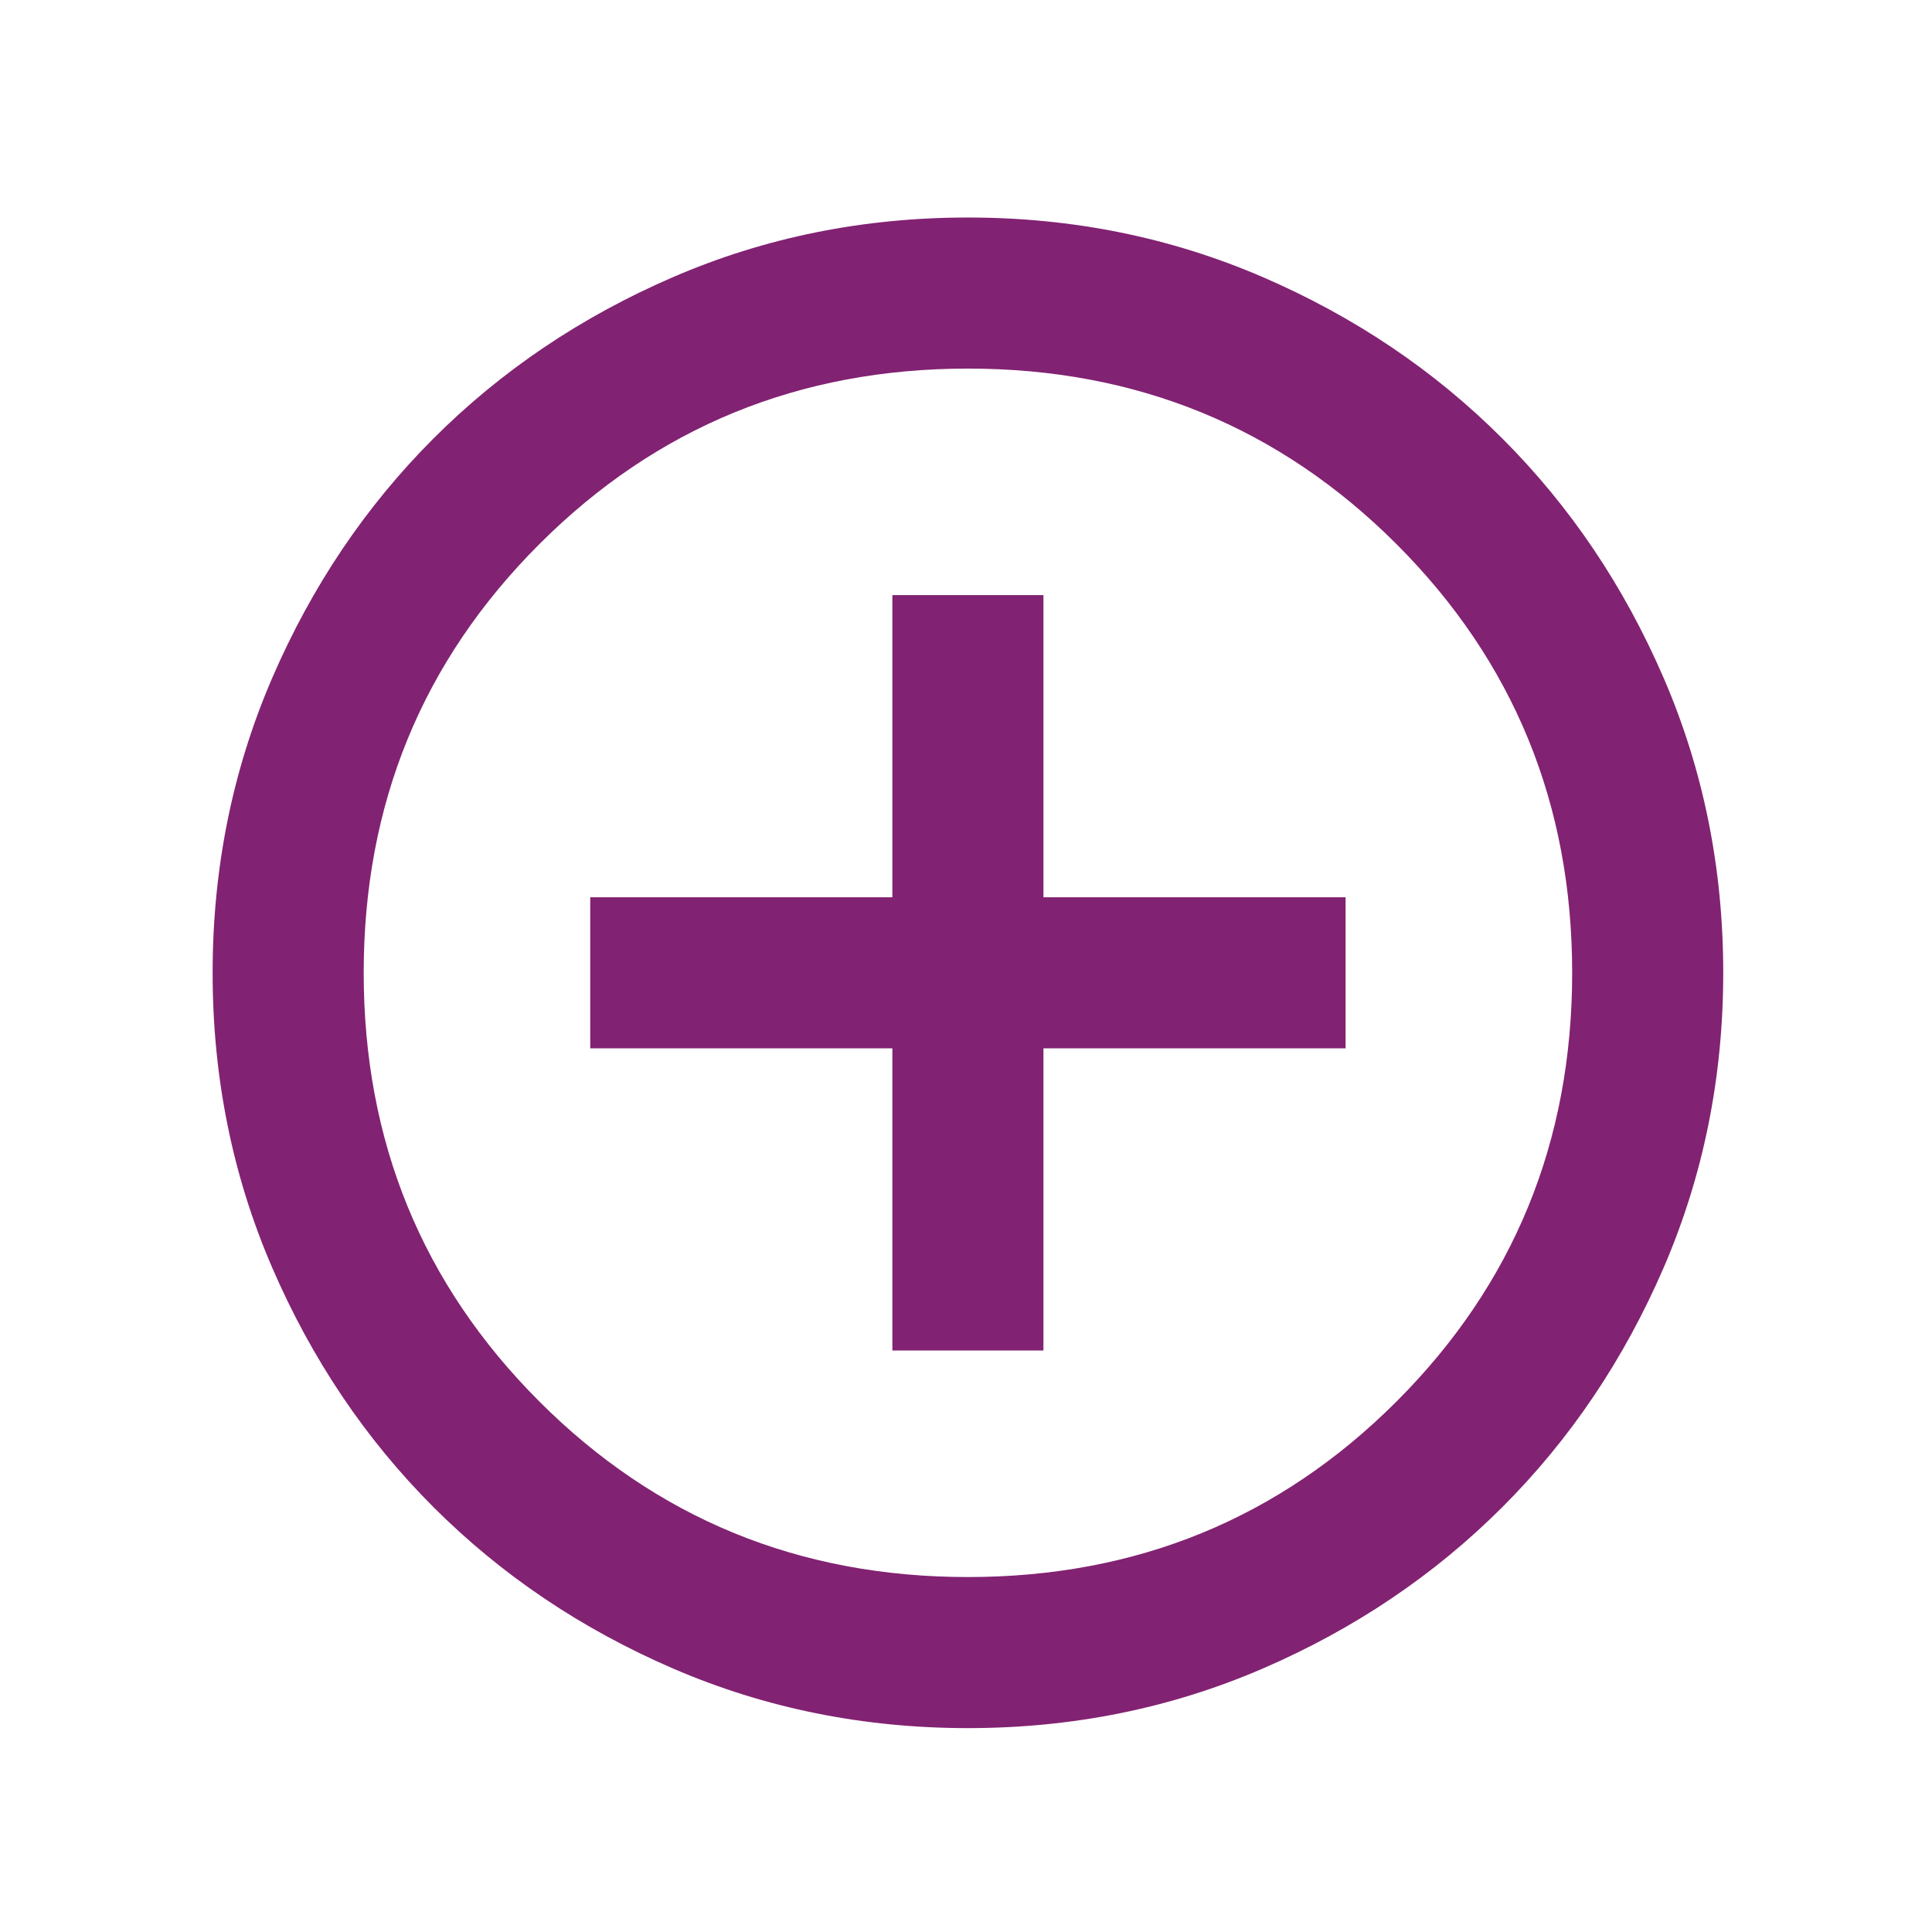 <svg xmlns="http://www.w3.org/2000/svg" viewBox="0 0 360 360"><path d="M180.36 293.86c31.43 0 58.05-10.91 79.87-32.72 21.82-21.82 32.72-48.44 32.72-79.87s-10.91-58.05-32.72-79.87c-21.82-21.81-48.44-32.72-79.87-32.72s-58.06 10.91-79.87 32.72c-21.82 21.82-32.72 48.44-32.72 79.87s10.91 58.05 32.72 79.87c21.81 21.81 48.44 32.72 79.87 32.72m0 28.15c-19.47 0-37.77-3.7-54.89-11.08-17.12-7.39-32.02-17.42-44.69-30.09-12.67-12.67-22.69-27.56-30.08-44.68-7.39-17.12-11.08-35.42-11.08-54.89s3.7-37.77 11.08-54.89c7.39-17.12 17.42-32.02 30.08-44.68 12.67-12.67 27.57-22.7 44.69-30.09 17.12-7.39 35.42-11.08 54.89-11.08s37.77 3.7 54.89 11.08c17.12 7.39 32.02 17.42 44.68 30.09 12.67 12.66 22.7 27.56 30.09 44.68 7.39 17.12 11.08 35.42 11.08 54.89s-3.7 37.77-11.08 54.89c-7.39 17.12-17.42 32.02-30.09 44.68s-27.56 22.7-44.68 30.09c-17.12 7.39-35.42 11.08-54.89 11.08m-14.08-70.37h28.15v-56.3h56.3v-28.15h-56.3v-56.3h-28.15v56.3h-56.3v28.15h56.3v56.3Z" style="fill:#822272"/></svg>
